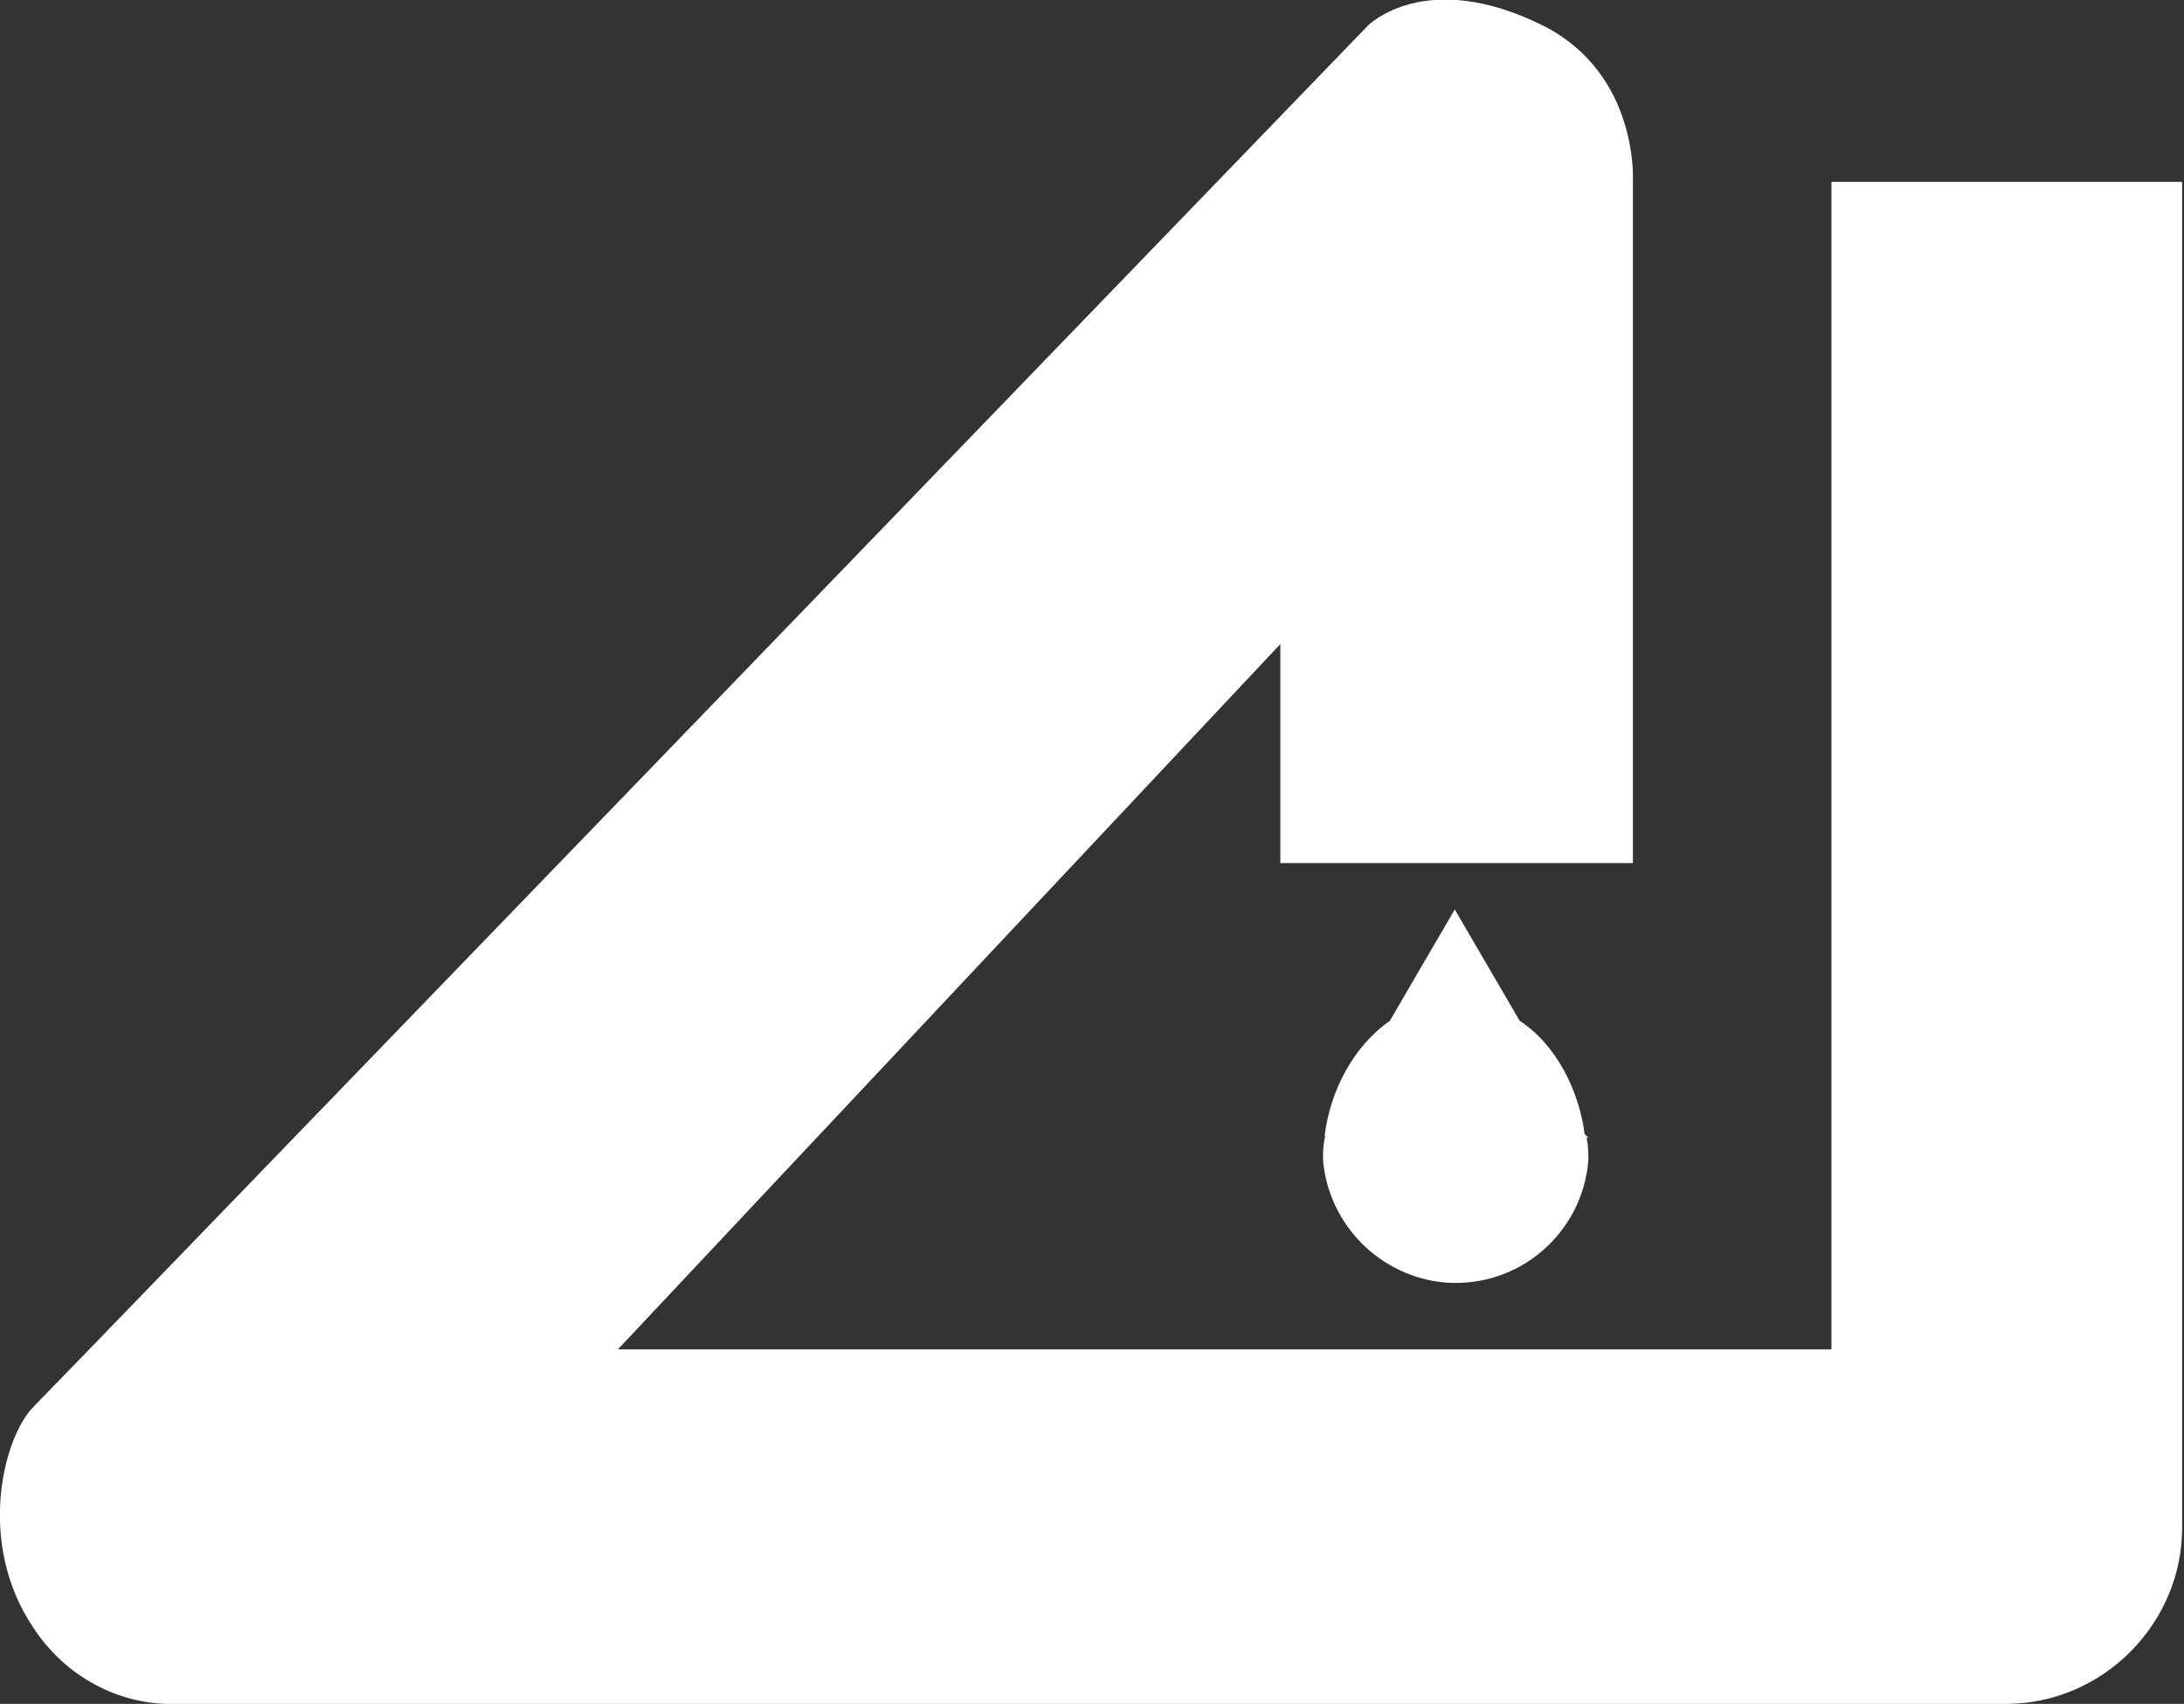 <svg enable-background="new 0 0 117.7 91.8" viewBox="0 0 117.7 91.8" xmlns="http://www.w3.org/2000/svg"><rect x="0" y="0" width="117.7" height="91.8" fill="#333333" stroke="none"/><g fill="#fff"><path d="m98.7 9.8v62.9h-65.4l35.7-38v11.8h19v-36.8s.3-5.7-4.8-8.3c-6.4-3.2-9.5 0-9.5 0s-70.3 72.8-71.9 74.4c-1.6 1.6-3.1 7.3 0 11.9 1.7 2.6 4.6 4.2 7.7 4.1h98.6c2.5 0 4.9-1 6.7-2.8s2.8-4.2 2.8-6.7v-72.5z"/><path d="m85.4 61.1c-.3-2.3-1.5-4.8-3.5-6.1l-3.5-6-3.5 6c-2 1.4-3.2 3.8-3.5 6.1v.1.1c-.1.4-.1.8-.1 1.2.3 3.5 3.1 6.3 6.6 6.6 4 .3 7.4-2.7 7.7-6.6 0-.4 0-.8-.1-1.2h.1z"/></g></svg>